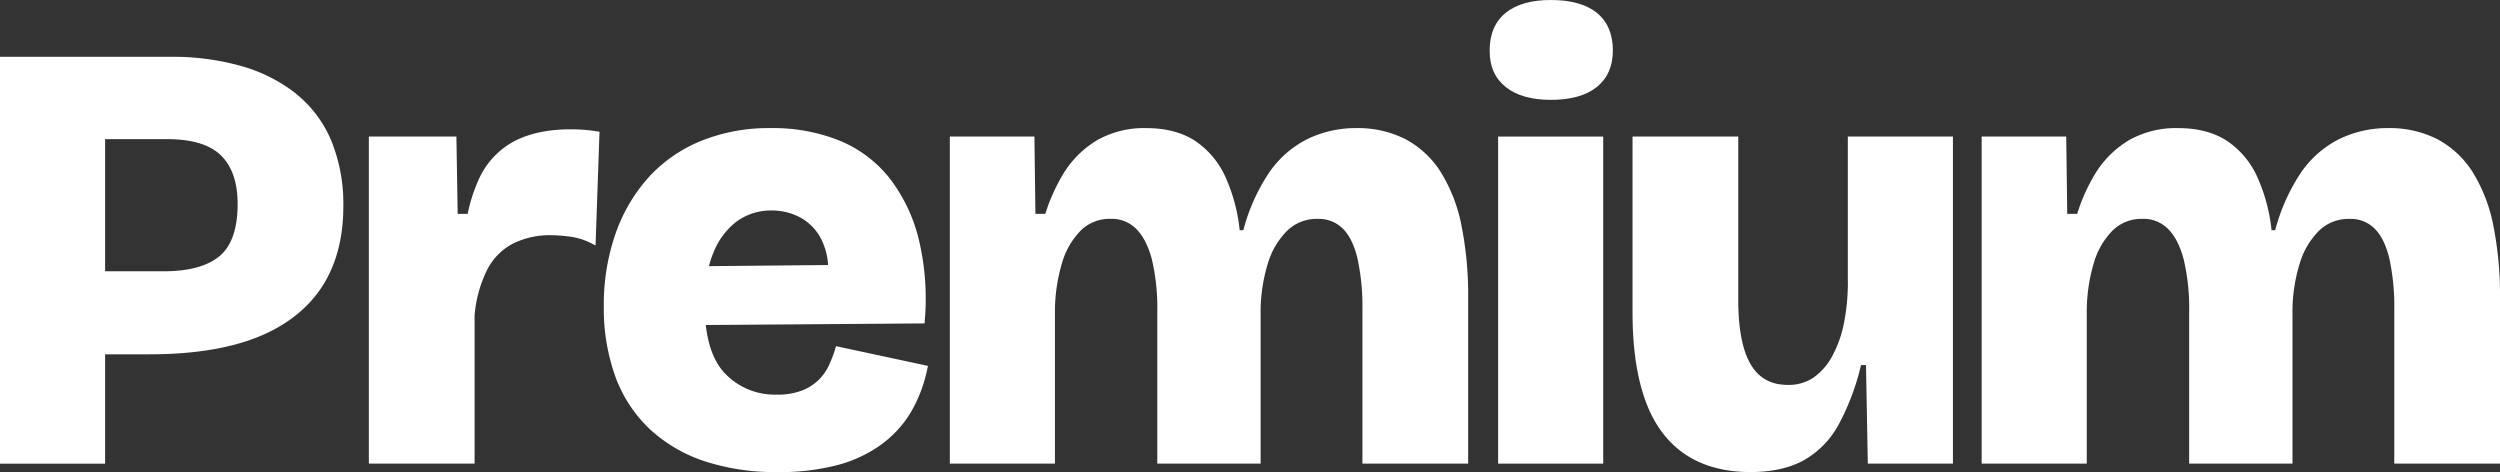 <svg xmlns="http://www.w3.org/2000/svg" xmlns:xlink="http://www.w3.org/1999/xlink" width="842" height="159" viewBox="0 0 842 159">
  <rect x="0" y="0" width="842" height="159" fill="#333333" stroke="none"/>
  <defs>
    <clipPath id="clip-path">
      <path id="Path_28" data-name="Path 28" d="M0,0H842V-159H0Z" fill="none"/>
    </clipPath>
  </defs>
  <g id="Group_23" data-name="Group 23" transform="translate(0 159)">
    <g id="Group_19" data-name="Group 19" clip-path="url(#clip-path)">
      <g id="Group_14" data-name="Group 14" transform="translate(99.684 -127.435)">
        <path id="Path_23" data-name="Path 23" d="M0,0,.014-.027a53.189,53.189,0,0,0-18.437-9.3,85.279,85.279,0,0,0-23.846-3.107H-99.684V124.6h35.4V87.763h15.106c14.188,0,26.2-1.879,35.727-5.581,9.63-3.756,17.021-9.4,21.957-16.782s7.445-16.607,7.445-27.417a56.41,56.41,0,0,0-4.073-22.2A40.019,40.019,0,0,0,0,0M-25.666,54.63c-4.06,3.433-10.4,5.176-18.842,5.176H-64.28V15.3h21c8.254,0,14.323,1.851,18.046,5.513s5.583,9.148,5.583,16.336c0,8.23-2.023,14.107-6.015,17.485" fill="#fff"/>
      </g>
      <g id="Group_15" data-name="Group 15" transform="translate(195.915 -115.341)">
        <path id="Path_24" data-name="Path 24" d="M0,0C-1.376-.068-2.63-.108-3.723-.108c-7.5,0-13.891,1.351-19,4.013A27.07,27.07,0,0,0-34.7,16.836a54.765,54.765,0,0,0-3.709,11.54H-41.77L-42.2,2.324H-71.685V112.477h35.607V62.563a42.535,42.535,0,0,1,4.208-15.31,20.46,20.46,0,0,1,8.577-8.8A27.865,27.865,0,0,1-10.21,35.564a47.973,47.973,0,0,1,6.42.5,21.451,21.451,0,0,1,6.582,2l1.874.946L6,.7,4.815.527Q2.124.122,0,0" fill="#fff"/>
      </g>
      <g id="Group_16" data-name="Group 16" transform="translate(281.207 -41.226)">
        <path id="Path_25" data-name="Path 25" d="M0,0H.014A42.973,42.973,0,0,1-2.05,5.324a17.112,17.112,0,0,1-3.385,4.81,16.809,16.809,0,0,1-5.557,3.581,22.619,22.619,0,0,1-8.618,1.419A23.135,23.135,0,0,1-37.022,8.013C-40.515,4.378-42.673-1.1-43.5-8.31L30.2-8.851l.081-1.257A85.294,85.294,0,0,0,28.2-37.294,54.881,54.881,0,0,0,18.5-57.63,41.652,41.652,0,0,0,1.713-70.346,59.877,59.877,0,0,0-21.66-74.629a60.615,60.615,0,0,0-23.576,4.378A48.682,48.682,0,0,0-62.985-57.793a55.97,55.97,0,0,0-11.032,19.08,72.822,72.822,0,0,0-3.831,24.052A68.129,68.129,0,0,0-73.9,9.215,46.1,46.1,0,0,0-62.283,26.822,50.168,50.168,0,0,0-43.82,37.591a76.682,76.682,0,0,0,24.4,3.635A76.721,76.721,0,0,0,.944,38.834a44.331,44.331,0,0,0,14.863-7.04A36.8,36.8,0,0,0,25.72,20.809,47.876,47.876,0,0,0,31.048,6.783l.283-1.324L.364-1.189ZM-40.933-32.66a24.228,24.228,0,0,1,7.971-10.62,19.663,19.663,0,0,1,11.707-3.608,20.2,20.2,0,0,1,10.29,2.77,17.345,17.345,0,0,1,7.148,8.7,22.592,22.592,0,0,1,1.524,6.905l-40.137.378a31.114,31.114,0,0,1,1.5-4.527" fill="#fff"/>
      </g>
      <g id="Group_17" data-name="Group 17" transform="translate(485.205 -101.1)">
        <path id="Path_26" data-name="Path 26" d="M0,0H.013A31.747,31.747,0,0,0-11.869-11.04a35.529,35.529,0,0,0-16.576-3.715,37.176,37.176,0,0,0-16.44,3.7A34.221,34.221,0,0,0-57.995.581a64.126,64.126,0,0,0-8.456,19.052h-1.228A58.245,58.245,0,0,0-72.534,1.581,28.894,28.894,0,0,0-82.879-10.58c-4.329-2.77-9.805-4.175-16.265-4.175a32.167,32.167,0,0,0-16.306,3.932A33.155,33.155,0,0,0-127.319,1.04a61.416,61.416,0,0,0-5.826,13.094h-3.332l-.337-26.052H-165.3V98.234h35.4v-50.4a57.565,57.565,0,0,1,2.279-16.8,25.941,25.941,0,0,1,6.447-11.324,13.858,13.858,0,0,1,10.035-3.905,11.58,11.58,0,0,1,8.51,3.284c2.32,2.256,4.114,5.675,5.328,10.175a71.409,71.409,0,0,1,1.874,17.958V98.234h34.8v-50.4a55.239,55.239,0,0,1,2.374-16.782A26.027,26.027,0,0,1-51.6,19.728a14.2,14.2,0,0,1,10.156-3.905A11.463,11.463,0,0,1-33.044,19c2.239,2.189,3.925,5.554,5.018,10.04a77.044,77.044,0,0,1,1.685,17.594V98.248H9.266V42.563A119.085,119.085,0,0,0,7,17.958,53.173,53.173,0,0,0,0,0" fill="#fff"/>
      </g>
      <g id="Group_18" data-name="Group 18" transform="translate(537.726 -154.744)">
        <path id="Path_27" data-name="Path 27" d="M0,0C-3.548-2.824-8.713-4.256-15.362-4.256S-26.975-2.824-30.522,0c-3.641,2.9-5.489,7.2-5.489,12.756s1.848,9.445,5.489,12.35c3.547,2.824,8.645,4.27,15.16,4.27S-3.548,27.944,0,25.106c3.641-2.905,5.489-7.054,5.489-12.35C5.489,7.189,3.641,2.9,0,0" fill="#fff"/>
      </g>
    </g>
    <path id="Path_29" data-name="Path 29" d="M504.562-2.851h35.4V-113h-35.4Z" fill="#fff"/>
    <g id="Group_22" data-name="Group 22" clip-path="url(#clip-path)">
      <g id="Group_20" data-name="Group 20" transform="translate(622.347 -64.238)">
        <path id="Path_30" data-name="Path 30" d="M0,0H.013A70.329,70.329,0,0,1-1.281,13.972,39.3,39.3,0,0,1-5.206,25.093a20.913,20.913,0,0,1-6.285,7.269,14.918,14.918,0,0,1-8.672,2.514c-5.638,0-9.711-2.216-12.463-6.77C-35.458,23.39-36.9,16.066-36.9,6.31V-48.766H-72.507V10.58c0,17.85,3.331,31.376,9.913,40.186,6.663,8.932,16.7,13.458,29.82,13.458,6.959,0,12.921-1.283,17.695-3.824A30.38,30.38,0,0,0-3.062,48.172,80.521,80.521,0,0,0,4.437,28.2H6.123L6.73,61.373H35.4V-48.766H0Z" fill="#fff"/>
      </g>
      <g id="Group_21" data-name="Group 21" transform="translate(839.734 -83.142)">
        <path id="Path_31" data-name="Path 31" d="M0,0A53.46,53.46,0,0,0-6.986-17.958,31.739,31.739,0,0,0-18.869-29a35.516,35.516,0,0,0-16.575-3.716,37.177,37.177,0,0,0-16.441,3.7A34.229,34.229,0,0,0-65-17.377,64.331,64.331,0,0,0-73.451,1.675h-1.228a58.26,58.26,0,0,0-4.855-18.052A28.887,28.887,0,0,0-89.879-28.538c-4.329-2.77-9.805-4.175-16.265-4.175a32.169,32.169,0,0,0-16.306,3.932,33.15,33.15,0,0,0-11.869,11.864,60.782,60.782,0,0,0-5.826,13.093h-3.345l-.337-26.052h-28.485V80.277h35.4v-50.4a57.467,57.467,0,0,1,2.279-16.8,25.805,25.805,0,0,1,6.447-11.323,13.853,13.853,0,0,1,10.034-3.9,11.58,11.58,0,0,1,8.511,3.283c2.32,2.257,4.113,5.675,5.327,10.175a70.686,70.686,0,0,1,1.888,17.958V80.277h34.8v-50.4a55.105,55.105,0,0,1,2.374-16.782A26.025,26.025,0,0,1-58.6,1.77a14.2,14.2,0,0,1,10.156-3.9,11.463,11.463,0,0,1,8.4,3.175c2.239,2.189,3.925,5.567,5.018,10.04A76.874,76.874,0,0,1-33.34,28.674V80.291H2.266V24.606A120.09,120.09,0,0,0,0,0" fill="#fff"/>
      </g>
    </g>
  </g>
</svg>
